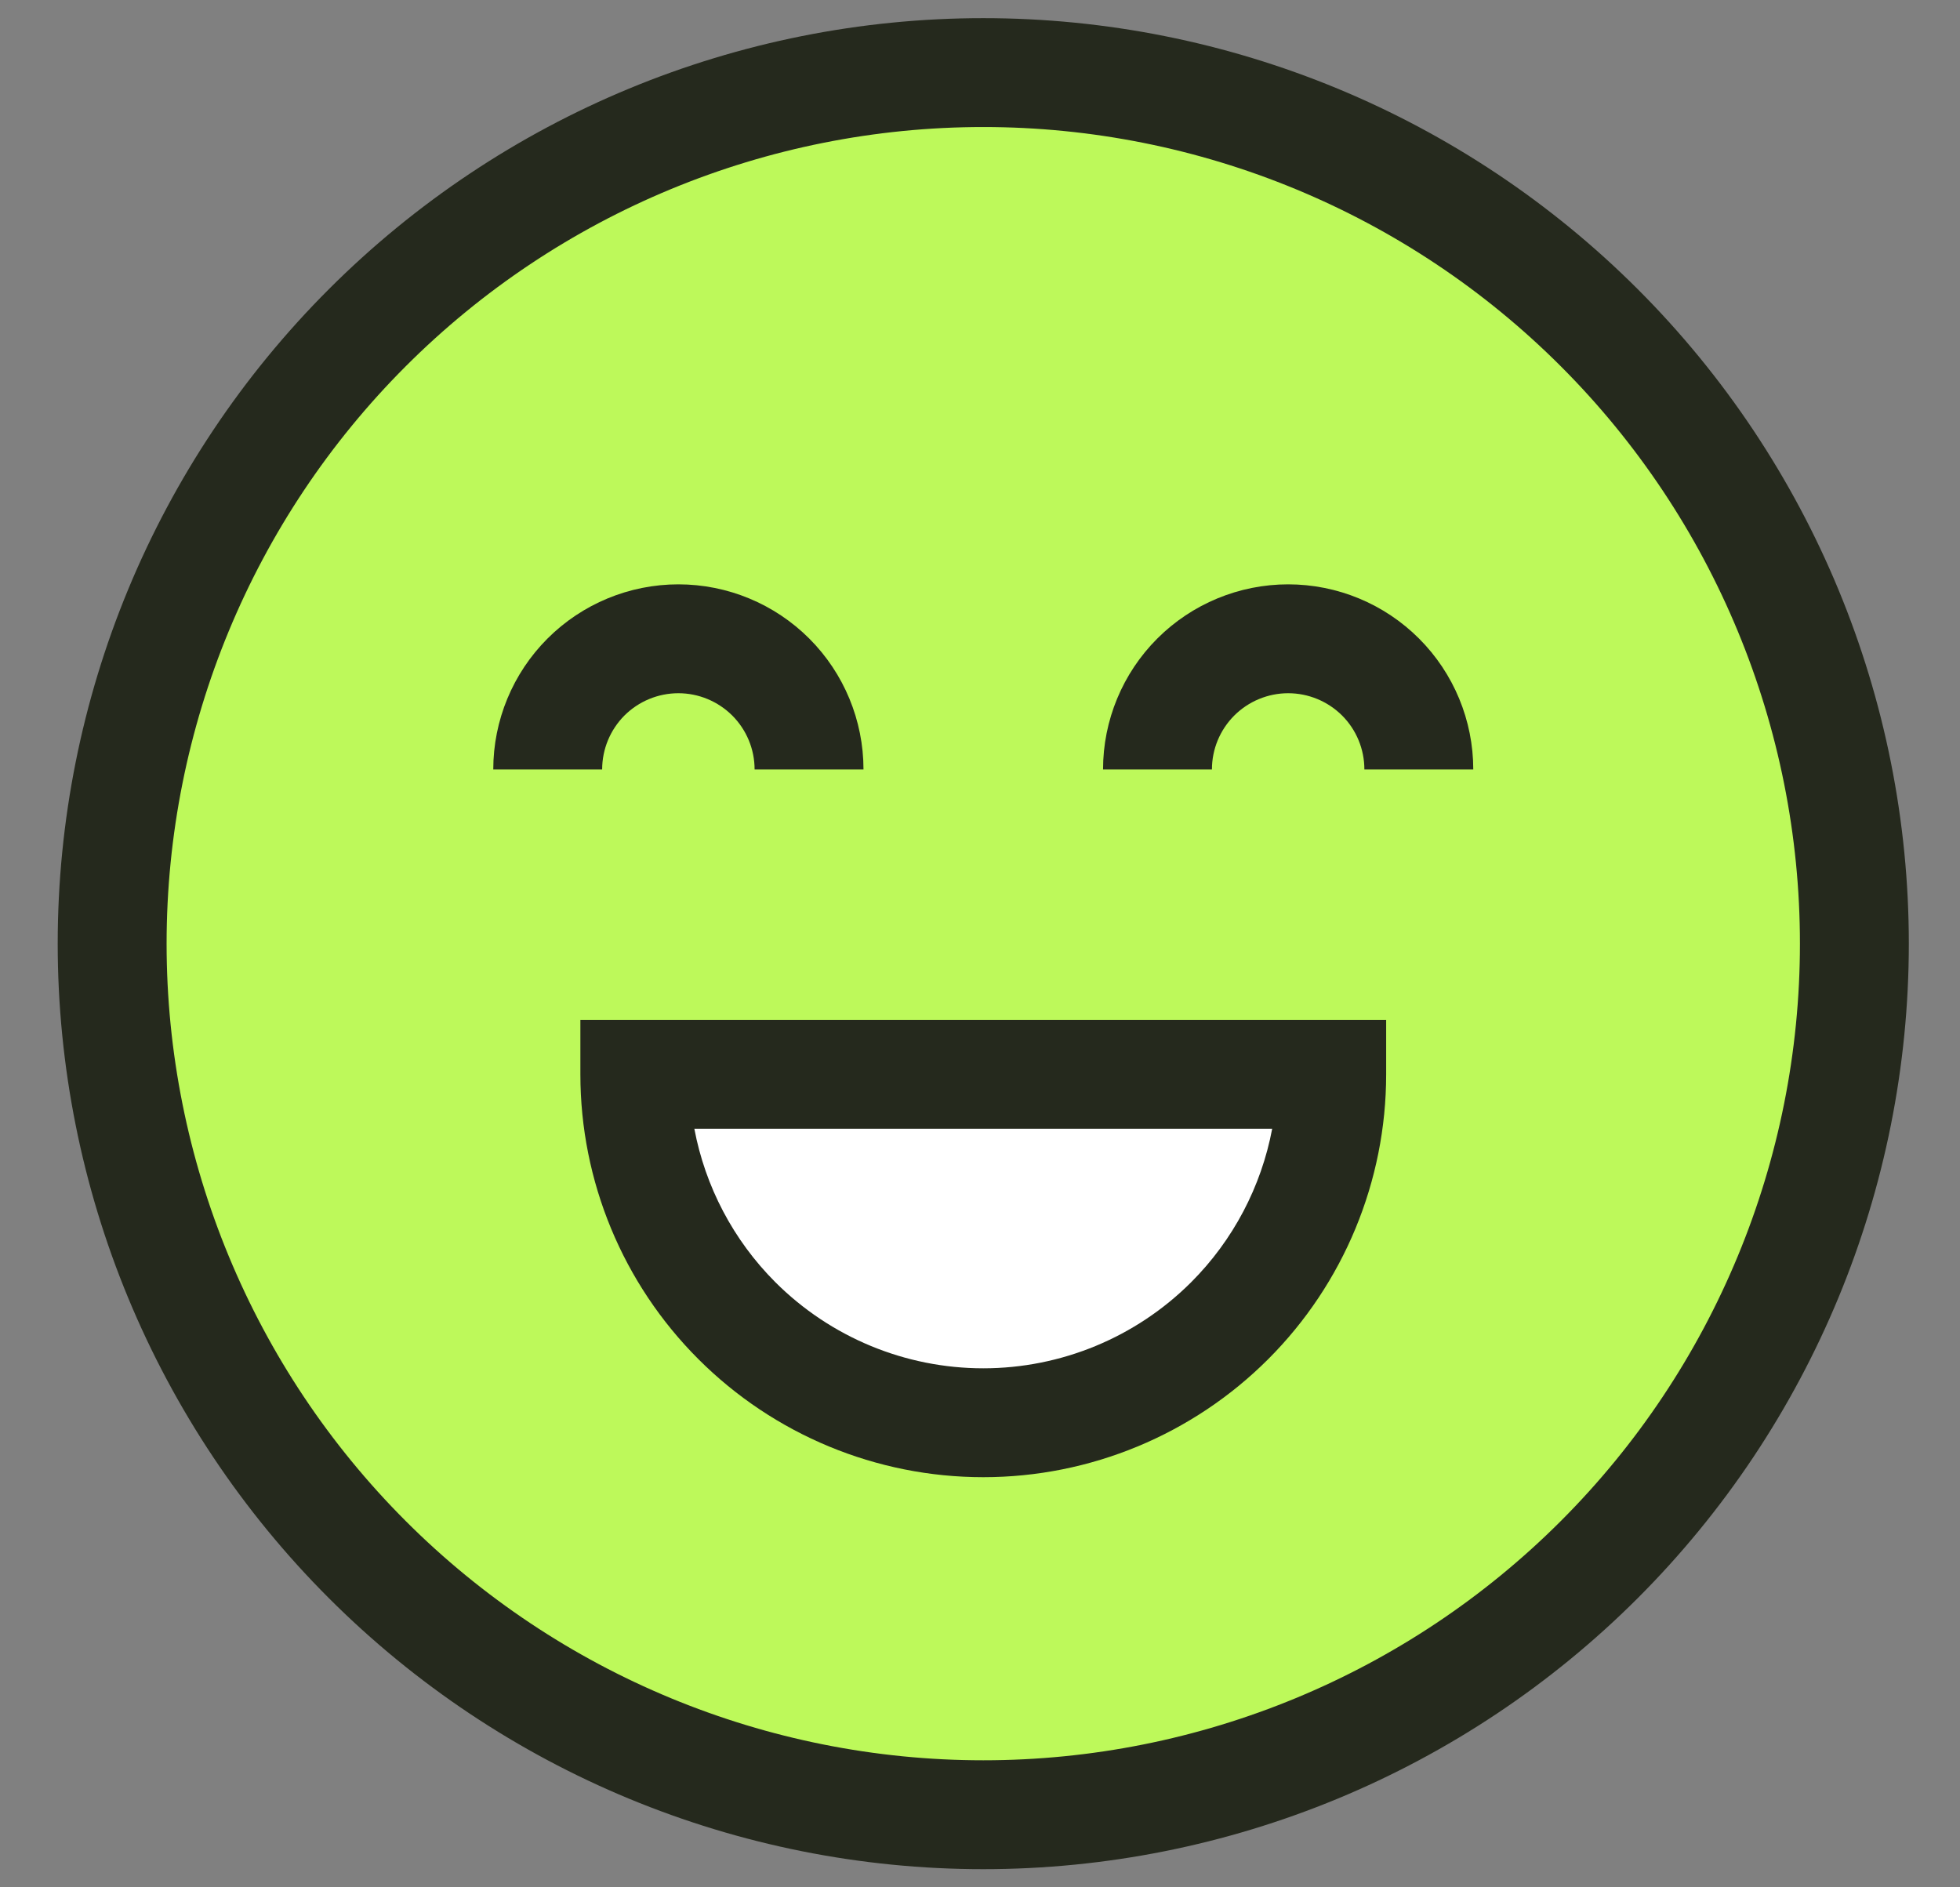 <svg width="27" height="26" viewBox="0 0 27 26" fill="none" xmlns="http://www.w3.org/2000/svg">
<rect x="0" y="0" width="27" height="26" fill="#808080" stroke="none"/>
<path d="M1.545 13C1.545 16.183 2.809 19.235 5.06 21.485C7.31 23.736 10.363 25 13.545 25C16.728 25 19.78 23.736 22.03 21.485C24.281 19.235 25.545 16.183 25.545 13C25.545 9.817 24.281 6.765 22.03 4.515C19.78 2.264 16.728 1 13.545 1C10.363 1 7.31 2.264 5.06 4.515C2.809 6.765 1.545 9.817 1.545 13Z" fill="#BDF95A"/>
<path fill-rule="evenodd" clip-rule="evenodd" d="M4.53 3.984C6.921 1.593 10.164 0.25 13.545 0.25C16.927 0.25 20.17 1.593 22.561 3.984C24.952 6.375 26.295 9.618 26.295 13C26.295 16.381 24.952 19.625 22.561 22.016C20.17 24.407 16.927 25.75 13.545 25.75C10.164 25.75 6.921 24.407 4.53 22.016C2.138 19.625 0.795 16.381 0.795 13C0.795 9.618 2.138 6.375 4.53 3.984ZM13.545 1.75C10.562 1.75 7.7 2.935 5.59 5.045C3.48 7.155 2.295 10.016 2.295 13C2.295 15.984 3.48 18.845 5.59 20.955C7.7 23.065 10.562 24.25 13.545 24.25C16.529 24.25 19.39 23.065 21.5 20.955C23.61 18.845 24.795 15.984 24.795 13C24.795 10.016 23.61 7.155 21.5 5.045C19.39 2.935 16.529 1.75 13.545 1.75Z" fill="#25291D"/>
<path d="M13.545 19.6C14.818 19.6 16.039 19.094 16.939 18.194C17.839 17.294 18.345 16.073 18.345 14.8H8.745C8.745 16.073 9.251 17.294 10.151 18.194C11.051 19.094 12.272 19.6 13.545 19.6Z" fill="white"/>
<path fill-rule="evenodd" clip-rule="evenodd" d="M7.995 14.05H19.095V14.8C19.095 16.272 18.51 17.684 17.47 18.724C16.429 19.765 15.017 20.35 13.545 20.35C12.073 20.35 10.662 19.765 9.621 18.724C8.58 17.684 7.995 16.272 7.995 14.8V14.05ZM9.565 15.55C9.715 16.345 10.101 17.084 10.681 17.664C11.441 18.423 12.471 18.85 13.545 18.85C14.619 18.85 15.649 18.423 16.409 17.664C16.989 17.084 17.375 16.345 17.525 15.55H9.565Z" fill="#25291D"/>
<path fill-rule="evenodd" clip-rule="evenodd" d="M7.542 8.797C8.02 8.319 8.669 8.05 9.345 8.05C10.021 8.05 10.67 8.319 11.148 8.797C11.626 9.275 11.895 9.924 11.895 10.6H10.395C10.395 10.321 10.284 10.054 10.087 9.857C9.89 9.661 9.623 9.55 9.345 9.55C9.066 9.55 8.799 9.661 8.602 9.857C8.406 10.054 8.295 10.321 8.295 10.6H6.795C6.795 9.924 7.064 9.275 7.542 8.797Z" fill="#25291D"/>
<path fill-rule="evenodd" clip-rule="evenodd" d="M15.942 8.797C16.42 8.319 17.069 8.05 17.745 8.05C18.422 8.05 19.07 8.319 19.548 8.797C20.026 9.275 20.295 9.924 20.295 10.6H18.795C18.795 10.321 18.685 10.054 18.488 9.857C18.291 9.661 18.024 9.55 17.745 9.55C17.467 9.55 17.2 9.661 17.003 9.857C16.806 10.054 16.695 10.321 16.695 10.6H15.195C15.195 9.924 15.464 9.275 15.942 8.797Z" fill="#25291D"/>
</svg>
